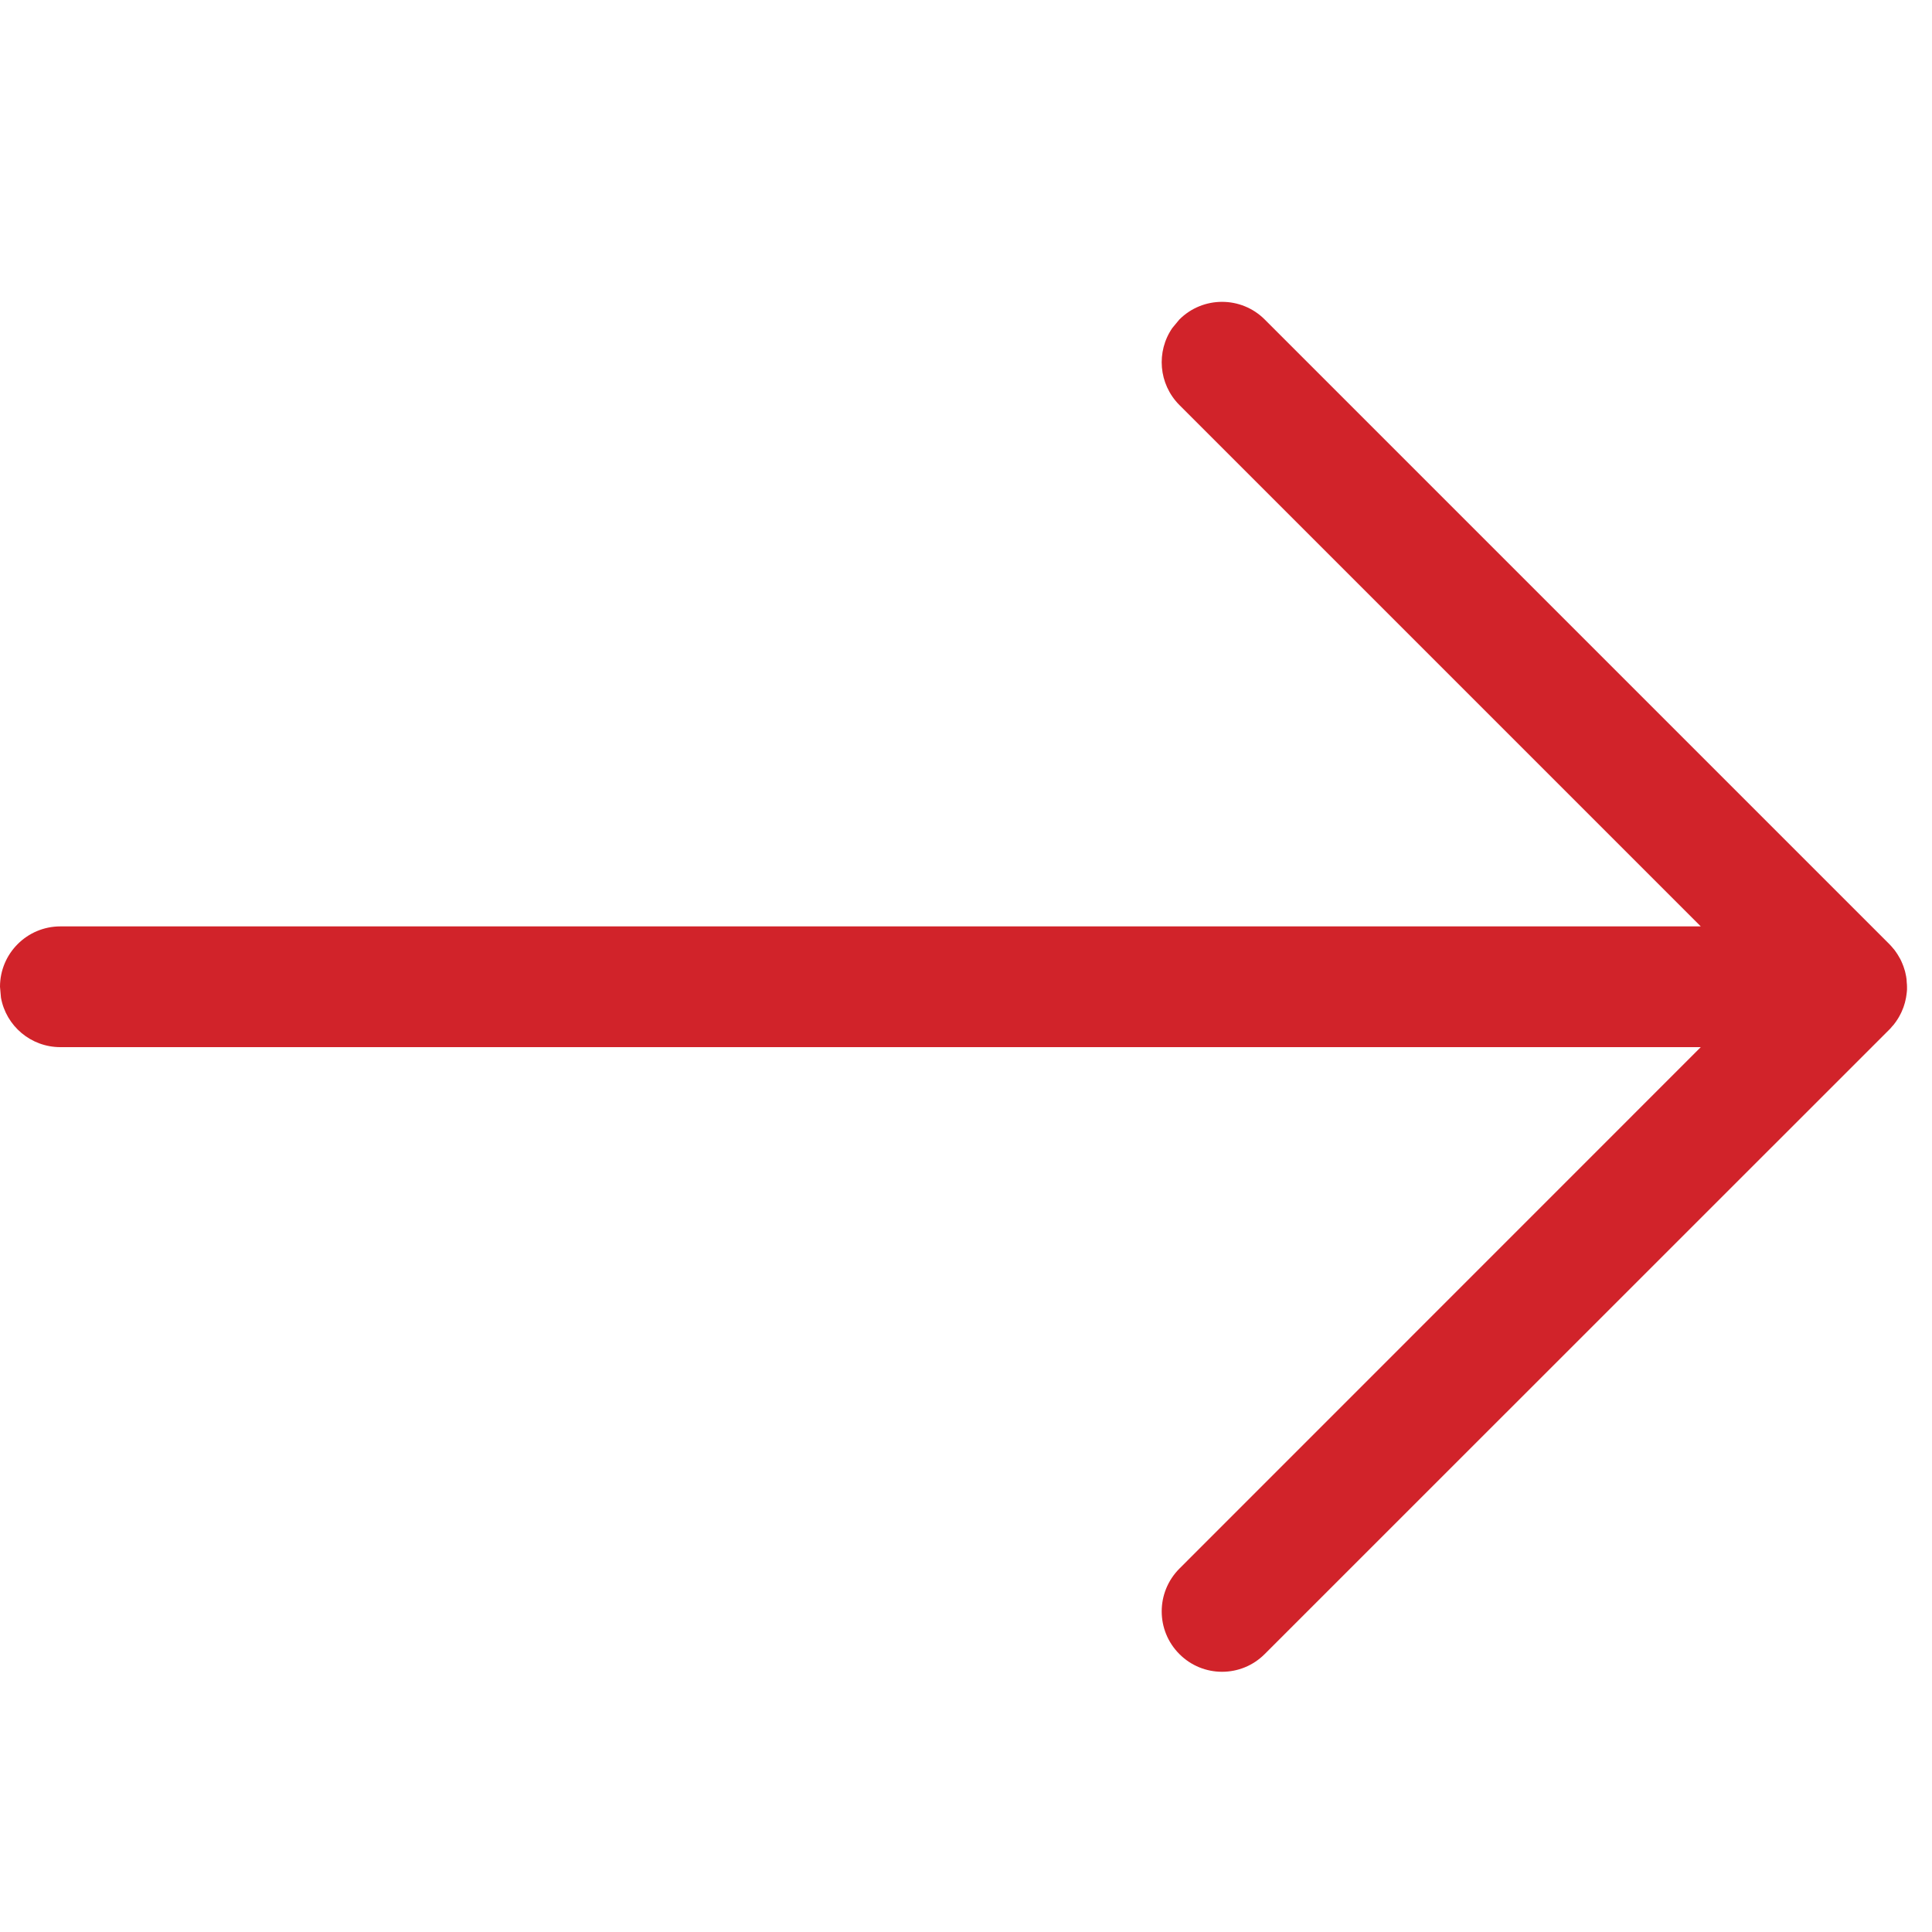 <?xml version="1.0" encoding="UTF-8"?>
<svg width="16px" height="16px" viewBox="0 0 16 16" version="1.1" xmlns="http://www.w3.org/2000/svg" xmlns:xlink="http://www.w3.org/1999/xlink">
    <!-- Generator: sketchtool 58 (101010) - https://sketch.com -->
    <title>5A3C3A94-7D93-4209-8941-9A3555DFF4CA</title>
    <desc>Created with sketchtool.</desc>
    <g id="Homepage" stroke="none" stroke-width="1" fill="none" fill-rule="evenodd">
        <g id="Homepage---D" transform="translate(-1248, -4142)" fill="#D1232A">
            <g id="greece" transform="translate(144, 3597)">
                <g id="cta" transform="translate(0, 525)">
                    <g id="buttons/text-link" transform="translate(987, 8)">
                        <g id="icons/16x16/arrow" transform="translate(117, 12)">
                            <path d="M9.767,2.646 C9.962,2.451 10.279,2.451 10.474,2.646 L10.474,2.646 L15.647,7.819 C15.652,7.824 15.657,7.829 15.662,7.835 C15.671,7.845 15.681,7.857 15.69,7.868 C15.699,7.881 15.708,7.893 15.716,7.906 C15.723,7.917 15.73,7.929 15.737,7.942 C15.743,7.954 15.749,7.966 15.754,7.979 C15.761,7.994 15.766,8.01 15.771,8.026 C15.775,8.037 15.778,8.048 15.78,8.059 C15.789,8.095 15.793,8.133 15.793,8.172 L15.789,8.11 C15.791,8.123 15.792,8.137 15.793,8.151 L15.793,8.172 C15.793,8.18 15.793,8.188 15.793,8.196 C15.792,8.209 15.791,8.222 15.789,8.235 C15.787,8.252 15.784,8.269 15.78,8.285 C15.778,8.297 15.774,8.309 15.77,8.322 C15.766,8.336 15.761,8.35 15.755,8.363 C15.75,8.377 15.743,8.391 15.736,8.404 C15.73,8.416 15.723,8.428 15.716,8.439 C15.697,8.47 15.673,8.499 15.647,8.526 L15.692,8.475 C15.681,8.488 15.67,8.501 15.659,8.514 L15.647,8.526 L10.474,13.698 C10.279,13.894 9.962,13.894 9.767,13.698 C9.572,13.503 9.572,13.187 9.767,12.991 L9.767,12.991 L14.085,8.672 L0.5,8.672 C0.255,8.672 0.05,8.496 0.008,8.262 L-2.7533531e-14,8.172 C-2.7533531e-14,7.896 0.224,7.672 0.5,7.672 L0.5,7.672 L14.085,7.672 L9.767,3.354 C9.594,3.18 9.574,2.911 9.709,2.716 Z" id="Combined-Shape"/>
                        </g>
                    </g>
                </g>
            </g>
        </g>
    </g>
</svg>